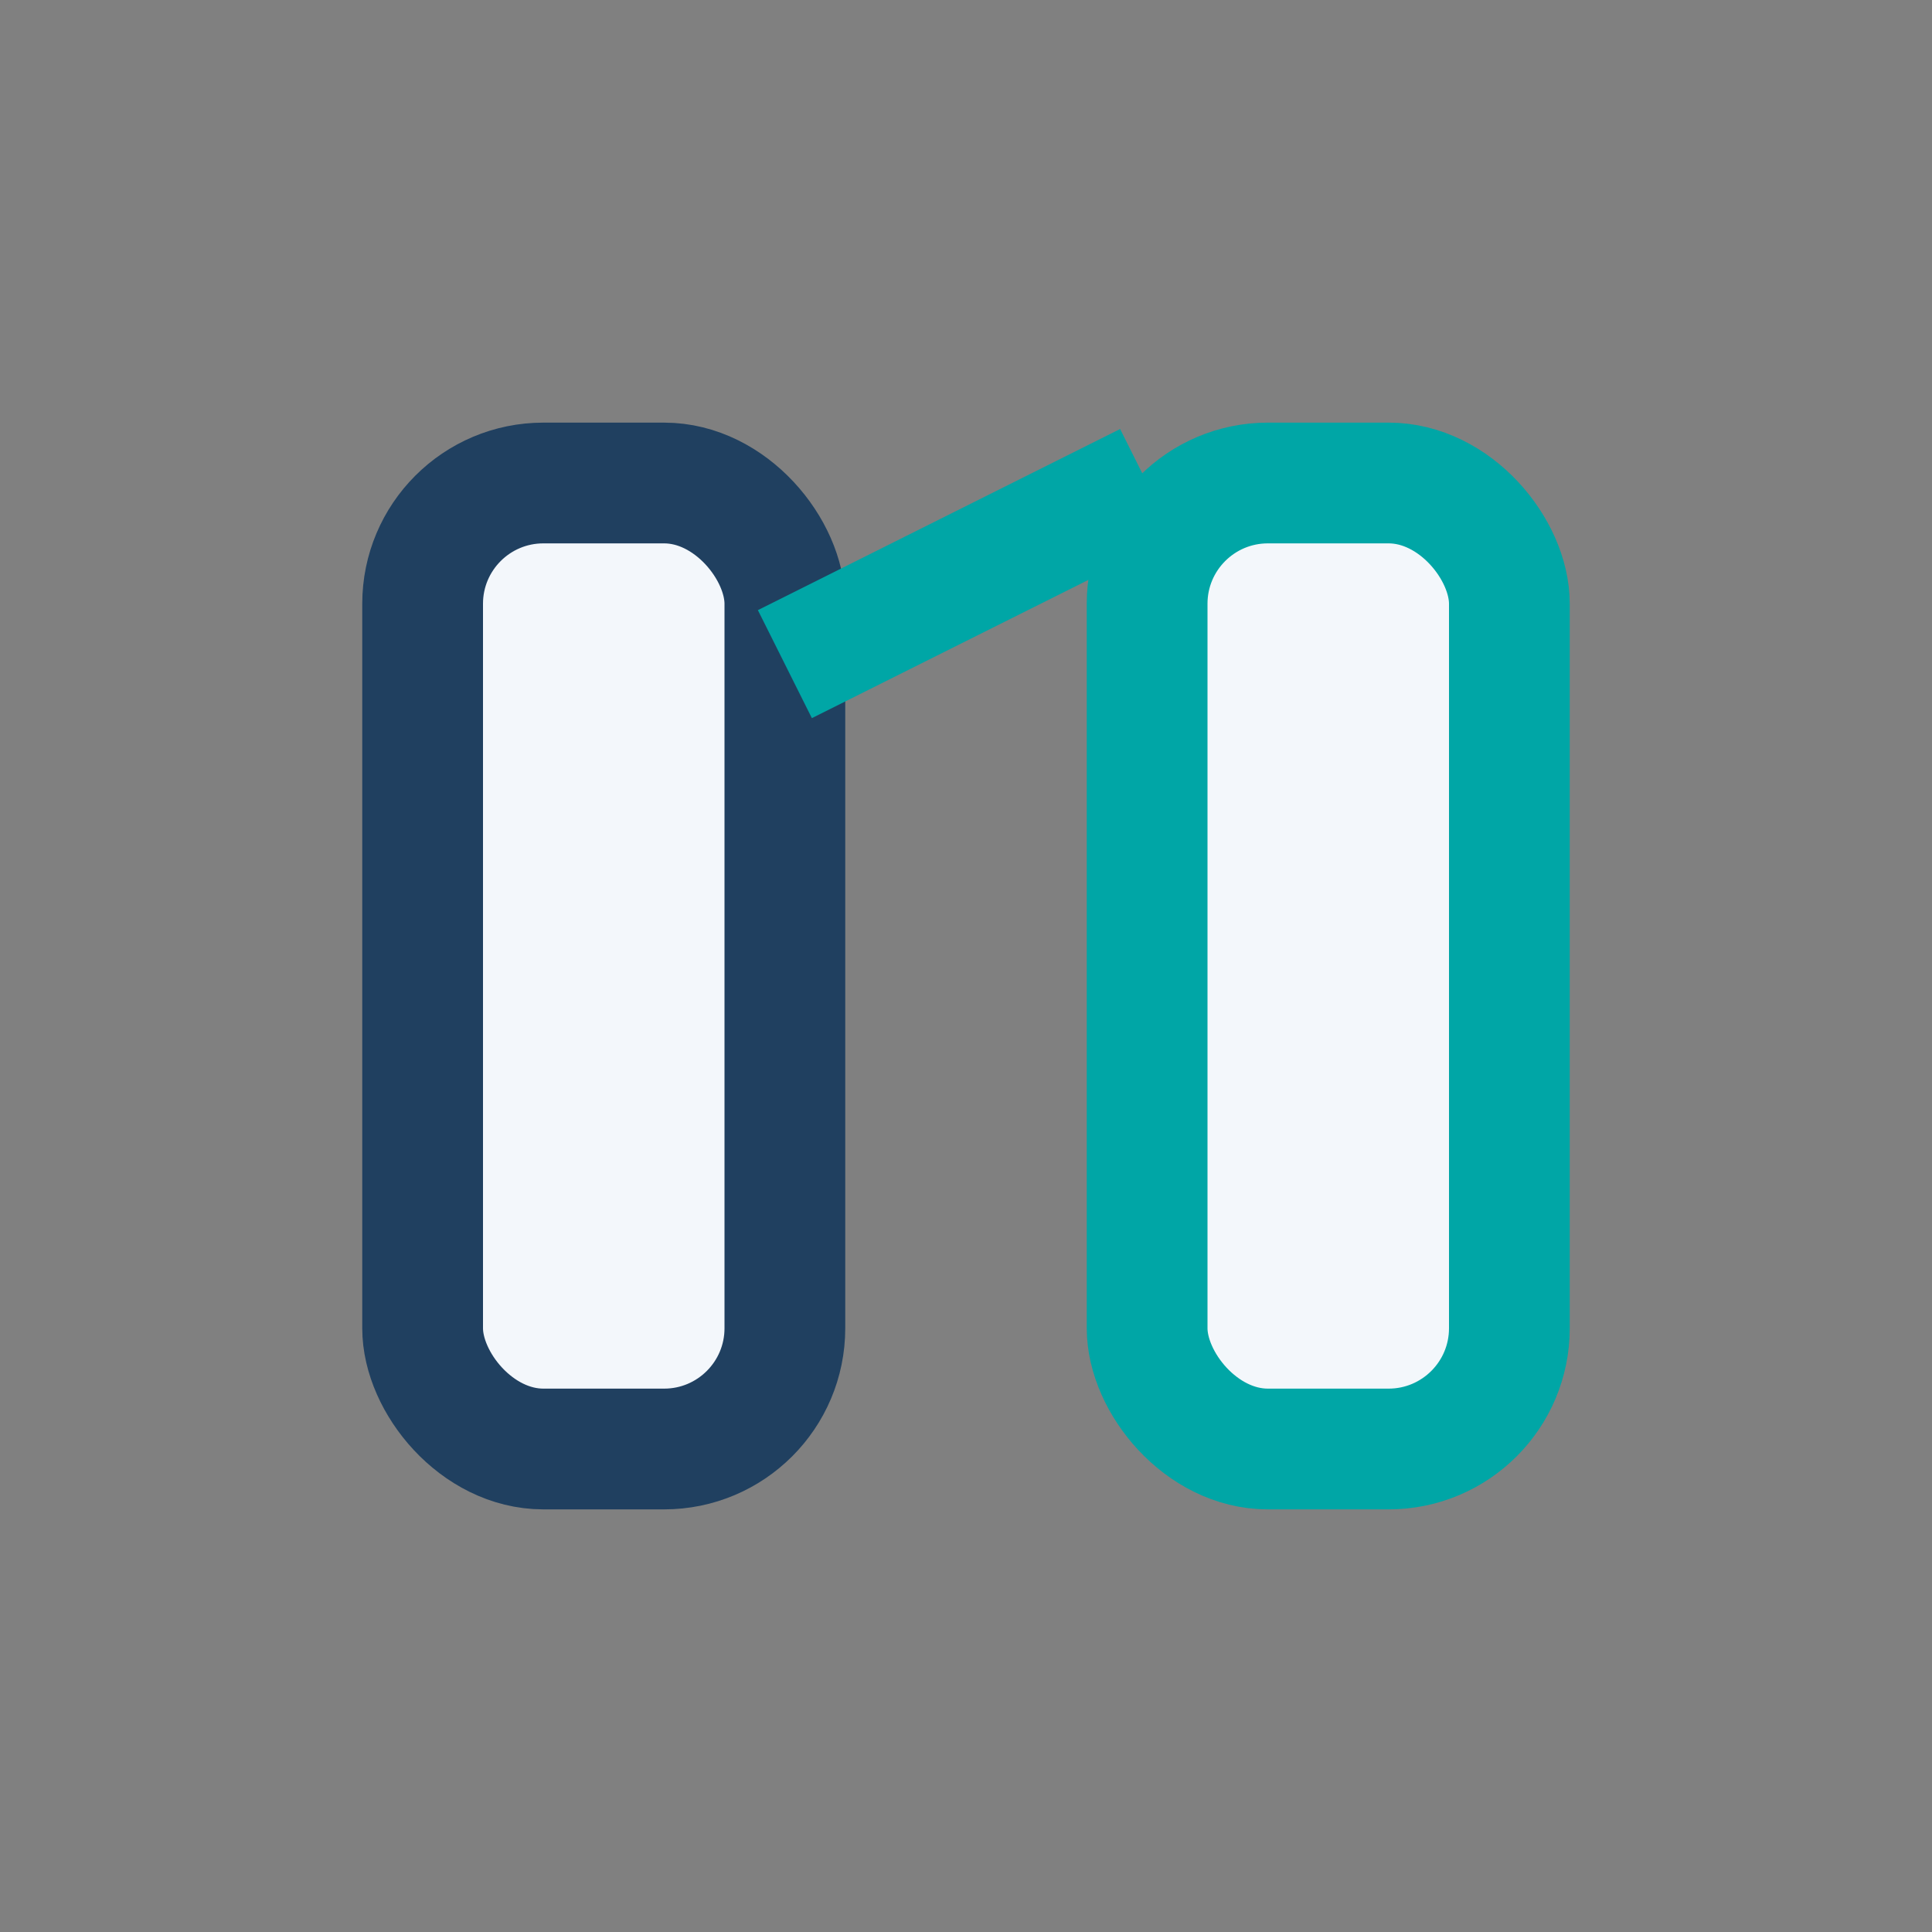 <?xml version="1.0" encoding="UTF-8"?>
<svg xmlns="http://www.w3.org/2000/svg" width="32" height="32" viewBox="0 0 32 32"><rect x="0" y="0" width="32" height="32" fill="#808080" stroke="none"/><rect x="7" y="8" width="6" height="16" rx="2" fill="#F3F7FB" stroke="#204060" stroke-width="2"/><rect x="19" y="8" width="6" height="16" rx="2" fill="#F3F7FB" stroke="#00A6A6" stroke-width="2"/><path d="M13 11l6-3" stroke="#00A6A6" stroke-width="2"/></svg>